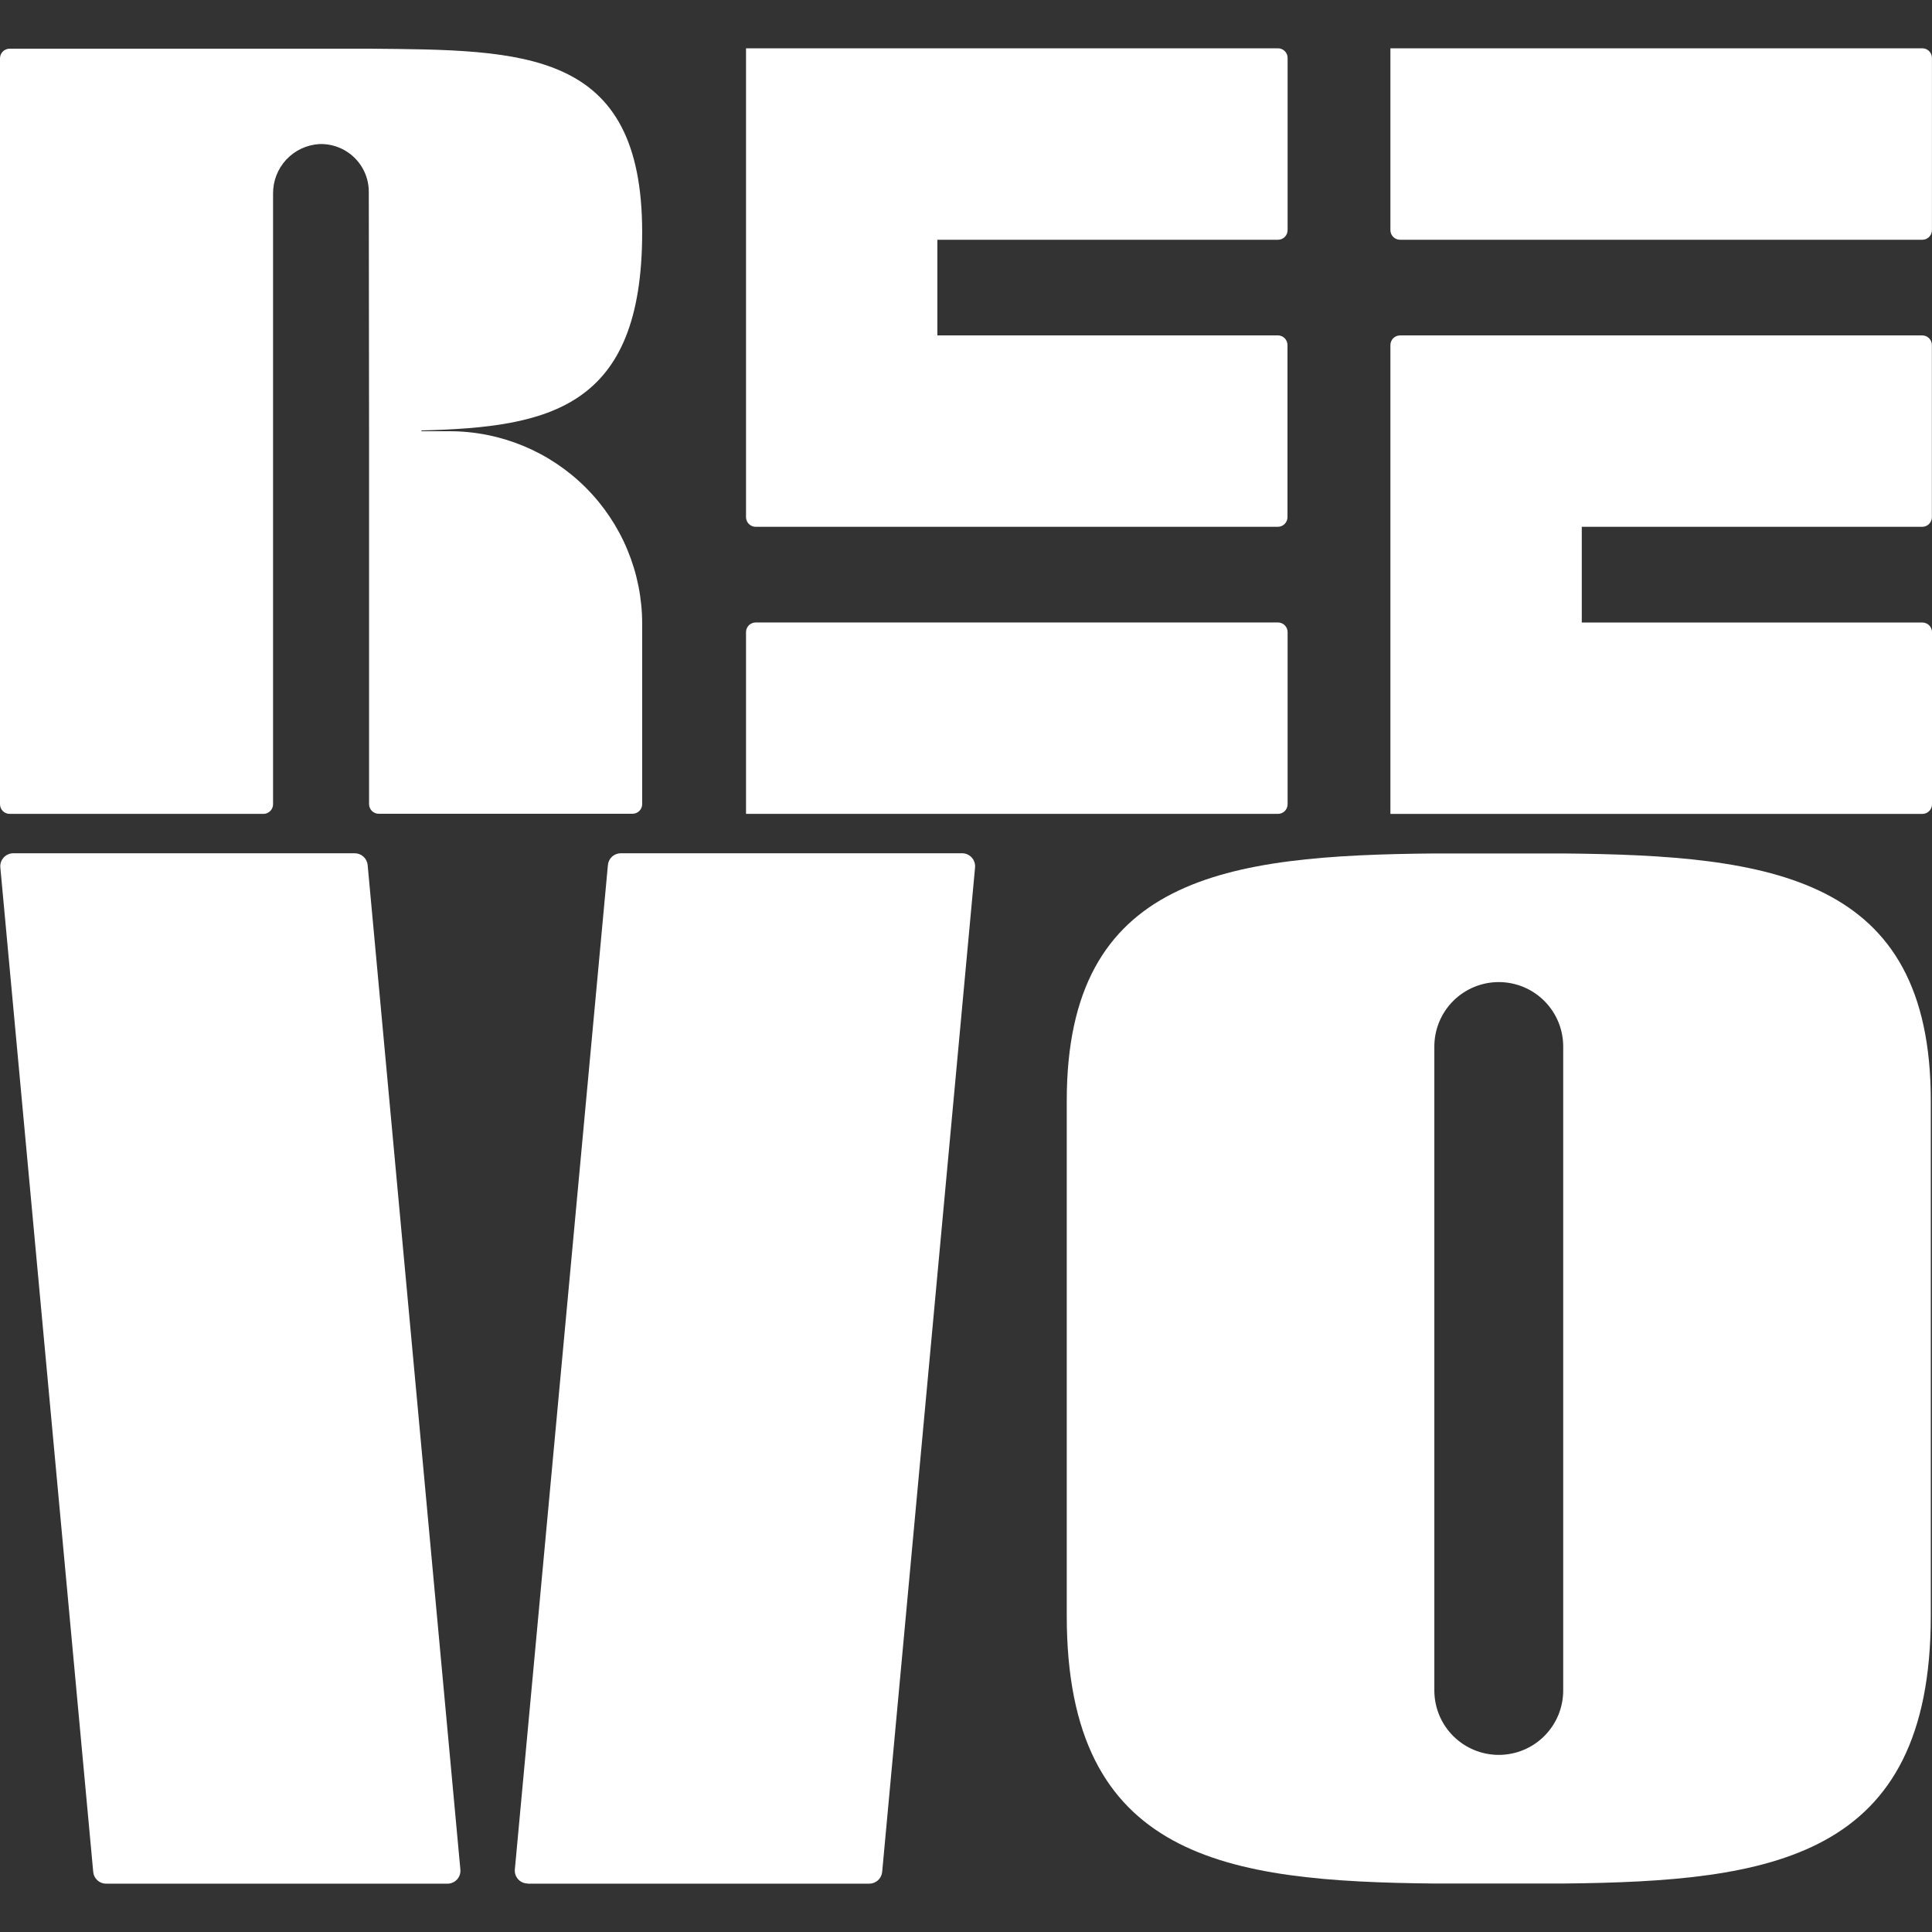 <svg width="80" height="80" viewBox="0 0 80 80" fill="none" xmlns="http://www.w3.org/2000/svg">
<rect x="0" y="0" width="80" height="80" fill="#333333" stroke="none"/>
<g clip-path="url(#clip0_1832_23028)">
<path d="M79.598 2H57.574V9.528C57.574 9.634 57.616 9.736 57.691 9.811C57.766 9.886 57.868 9.928 57.974 9.928H79.598C79.704 9.928 79.806 9.886 79.881 9.811C79.956 9.736 79.998 9.634 79.998 9.528V2.4C79.998 2.294 79.956 2.192 79.881 2.117C79.806 2.042 79.704 2 79.598 2Z" fill="white"/>
<path d="M15.282 17.845V33.296C15.282 33.402 15.324 33.504 15.399 33.579C15.474 33.654 15.576 33.696 15.682 33.696H26.191C26.297 33.696 26.399 33.654 26.474 33.579C26.549 33.504 26.591 33.402 26.591 33.296V25.829C26.591 23.715 25.751 21.686 24.255 20.191C22.759 18.696 20.73 17.856 18.614 17.856H17.451V17.824C22.757 17.693 26.591 16.896 26.591 9.621C26.591 2.016 21.682 2.074 15.282 2.016C14.636 2.016 13.975 2.016 13.3 2.016C12.625 2.016 11.966 2.016 11.317 2.016H0.4C0.294 2.016 0.192 2.058 0.117 2.133C0.042 2.208 0 2.31 0 2.416V33.301C0 33.407 0.042 33.509 0.117 33.584C0.192 33.659 0.294 33.701 0.4 33.701H10.909C11.015 33.701 11.116 33.658 11.19 33.583C11.265 33.508 11.307 33.407 11.307 33.301V8.026C11.3 7.501 11.496 6.994 11.854 6.609C12.213 6.225 12.706 5.995 13.23 5.965C13.495 5.957 13.759 6.002 14.007 6.098C14.254 6.193 14.479 6.338 14.67 6.522C14.86 6.707 15.012 6.928 15.115 7.172C15.218 7.416 15.271 7.679 15.271 7.944L15.282 17.845Z" fill="white"/>
<path d="M30.891 2H52.917C53.023 2 53.125 2.042 53.2 2.117C53.275 2.192 53.317 2.294 53.317 2.4V9.528C53.317 9.634 53.275 9.736 53.2 9.811C53.125 9.886 53.023 9.928 52.917 9.928H38.814V13.888H52.912C53.018 13.888 53.12 13.93 53.195 14.005C53.27 14.08 53.312 14.182 53.312 14.288V21.413C53.312 21.52 53.27 21.621 53.195 21.696C53.12 21.771 53.018 21.814 52.912 21.814H31.291C31.185 21.814 31.083 21.771 31.008 21.696C30.933 21.621 30.891 21.52 30.891 21.413V2Z" fill="white"/>
<path d="M30.891 33.701H52.917C53.023 33.701 53.125 33.659 53.2 33.584C53.275 33.509 53.317 33.407 53.317 33.301V26.175C53.317 26.069 53.275 25.968 53.2 25.892C53.125 25.818 53.023 25.775 52.917 25.775H31.291C31.185 25.775 31.083 25.818 31.008 25.892C30.933 25.968 30.891 26.069 30.891 26.175V33.701Z" fill="white"/>
<path d="M57.574 33.702H79.601C79.707 33.702 79.808 33.66 79.883 33.585C79.959 33.51 80.001 33.408 80.001 33.302V26.177C80.001 26.071 79.959 25.969 79.883 25.894C79.808 25.819 79.707 25.777 79.601 25.777H65.498V21.814H79.595C79.701 21.814 79.803 21.772 79.878 21.697C79.953 21.622 79.995 21.52 79.995 21.414V14.289C79.995 14.182 79.953 14.081 79.878 14.006C79.803 13.931 79.701 13.889 79.595 13.889H57.974C57.868 13.889 57.766 13.931 57.691 14.006C57.616 14.081 57.574 14.182 57.574 14.289V33.702Z" fill="white"/>
<path d="M0.014 35.921L3.86 77.511C3.871 77.644 3.933 77.769 4.032 77.859C4.131 77.95 4.261 77.999 4.395 77.999H18.524C18.599 78 18.674 77.985 18.742 77.955C18.811 77.925 18.873 77.882 18.924 77.826C18.975 77.771 19.013 77.706 19.037 77.635C19.061 77.564 19.07 77.489 19.063 77.414L15.224 35.824C15.213 35.69 15.151 35.565 15.052 35.474C14.953 35.383 14.824 35.332 14.689 35.332H0.549C0.474 35.332 0.4 35.348 0.332 35.378C0.263 35.409 0.202 35.453 0.152 35.508C0.101 35.564 0.063 35.629 0.039 35.7C0.016 35.771 0.007 35.846 0.014 35.921Z" fill="white"/>
<path d="M21.854 77.999H35.994C36.128 77.999 36.257 77.948 36.356 77.858C36.455 77.768 36.517 77.644 36.529 77.511L40.375 35.921C40.382 35.846 40.373 35.771 40.349 35.7C40.326 35.629 40.288 35.564 40.237 35.508C40.187 35.453 40.126 35.409 40.057 35.378C39.989 35.348 39.915 35.332 39.84 35.332H25.707C25.573 35.331 25.443 35.381 25.344 35.472C25.245 35.562 25.183 35.687 25.172 35.82L21.319 77.407C21.312 77.481 21.32 77.556 21.344 77.627C21.368 77.698 21.406 77.763 21.457 77.818C21.507 77.873 21.568 77.917 21.637 77.947C21.705 77.977 21.779 77.992 21.854 77.992" fill="white"/>
<path d="M64.729 35.34C63.86 35.34 62.969 35.34 62.061 35.34C61.152 35.34 60.266 35.34 59.393 35.34C50.775 35.419 44.172 36.273 44.172 45.576V66.909C44.172 76.984 50.779 77.906 59.393 77.993C60.266 77.993 61.156 77.993 62.061 77.993C62.966 77.993 63.856 77.993 64.729 77.993C73.347 77.906 79.95 76.984 79.95 66.909V45.576C79.95 36.273 73.343 35.419 64.729 35.34ZM64.729 48.67V70C64.729 70.707 64.448 71.385 63.947 71.885C63.447 72.385 62.769 72.666 62.061 72.666C61.353 72.666 60.675 72.385 60.174 71.885C59.674 71.385 59.393 70.707 59.393 70V43.333C59.393 42.626 59.674 41.947 60.174 41.447C60.675 40.947 61.353 40.666 62.061 40.666C62.769 40.666 63.447 40.947 63.947 41.447C64.448 41.947 64.729 42.626 64.729 43.333V48.67Z" fill="white"/>
</g>
<defs>
<clipPath id="clip0_1832_23028">
<rect width="80" height="80" fill="white"/>
</clipPath>
</defs>
</svg>
